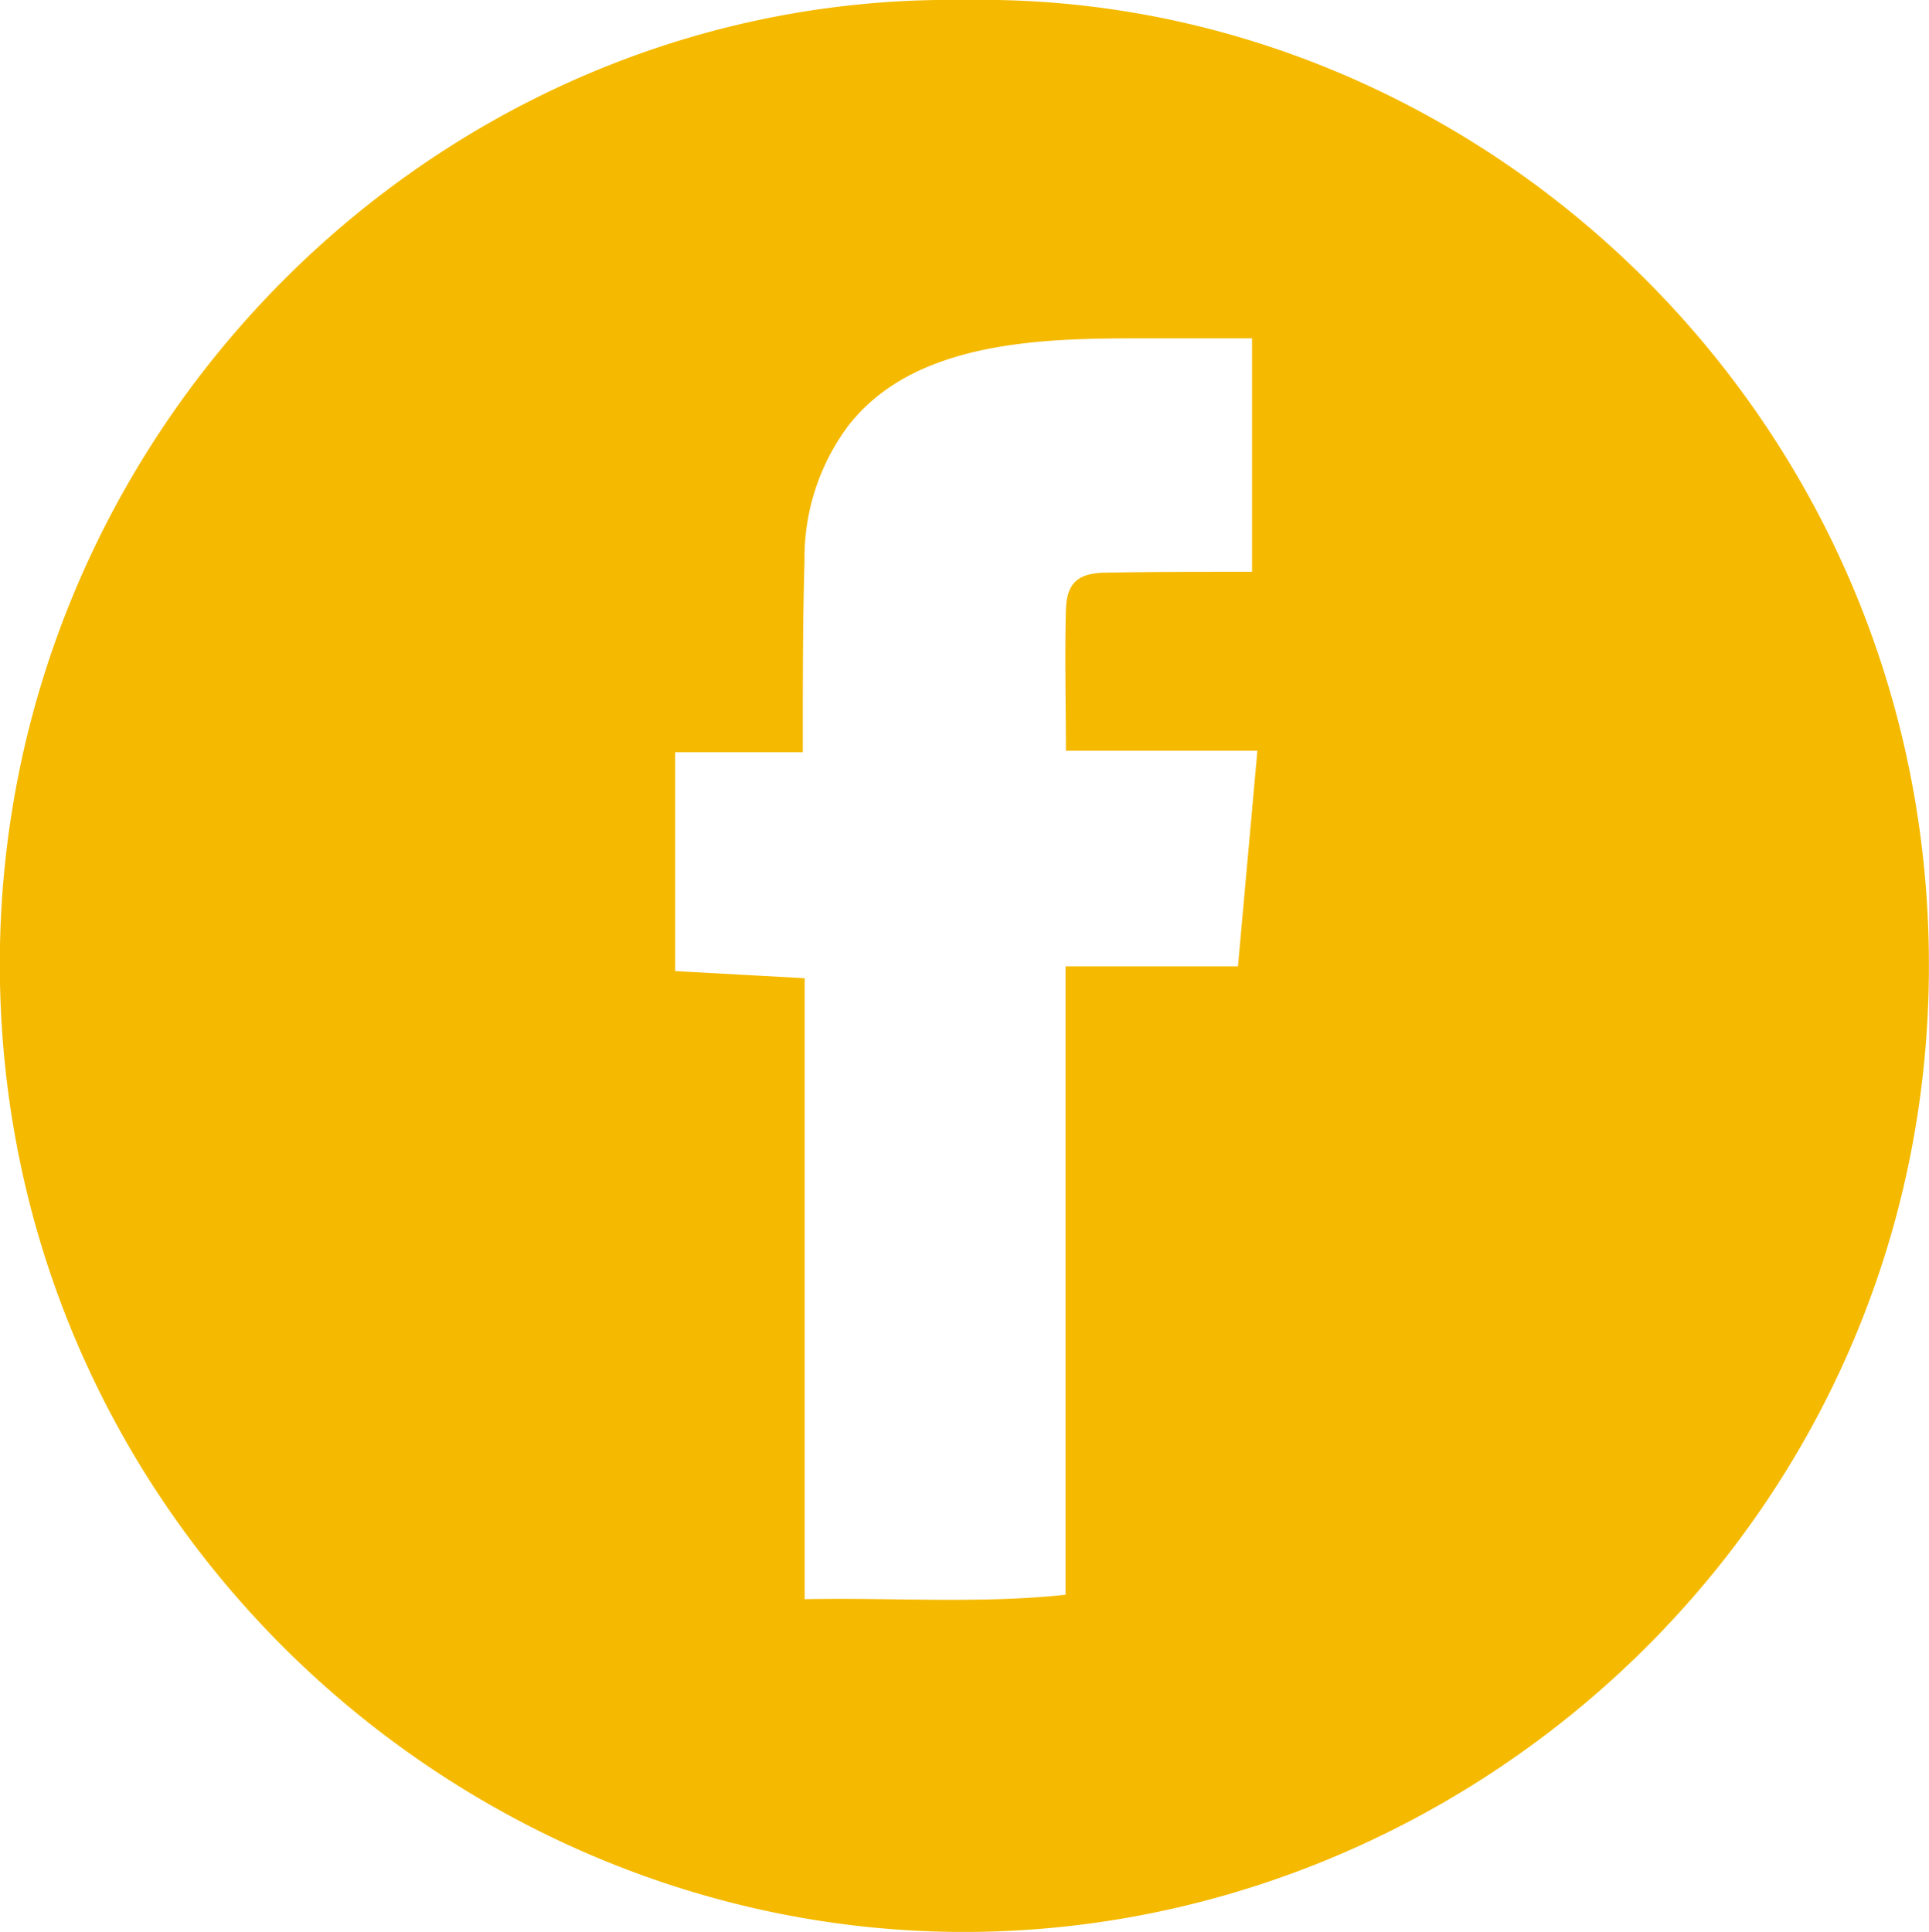<svg xmlns="http://www.w3.org/2000/svg" viewBox="0 0 147.89 148.12"><defs><style>.cls-1{fill:#f5ba00;}</style></defs><g id="Layer_2" data-name="Layer 2"><g id="Layer_1-2" data-name="Layer 1"><path class="cls-1" d="M74,0C34.23-.62.76,32.06,0,72.51c-.77,42.25,33.45,74.86,72.55,75.6,39.6.74,74.89-31.09,75.33-73.29C148.32,32.11,113.35-.7,74,0Zm21,74.09H81.69v48.18c-6.67.71-13.28.2-20,.34V75l-9.93-.55V57.67h9.79V56.62c0-4.54,0-9.09.13-13.63a16.94,16.94,0,0,1,3.35-10.34c2.51-3.21,6-4.81,9.83-5.71,4.42-1,8.92-1,13.41-1,2.55,0,5.1,0,7.72,0V43.84H95c-3.47,0-6.94,0-10.41.07-2,.06-2.82.86-2.87,2.85-.1,3.57,0,7.14,0,10.8H96.4C95.9,63.11,95.41,68.56,94.91,74.1Z"/></g></g></svg>